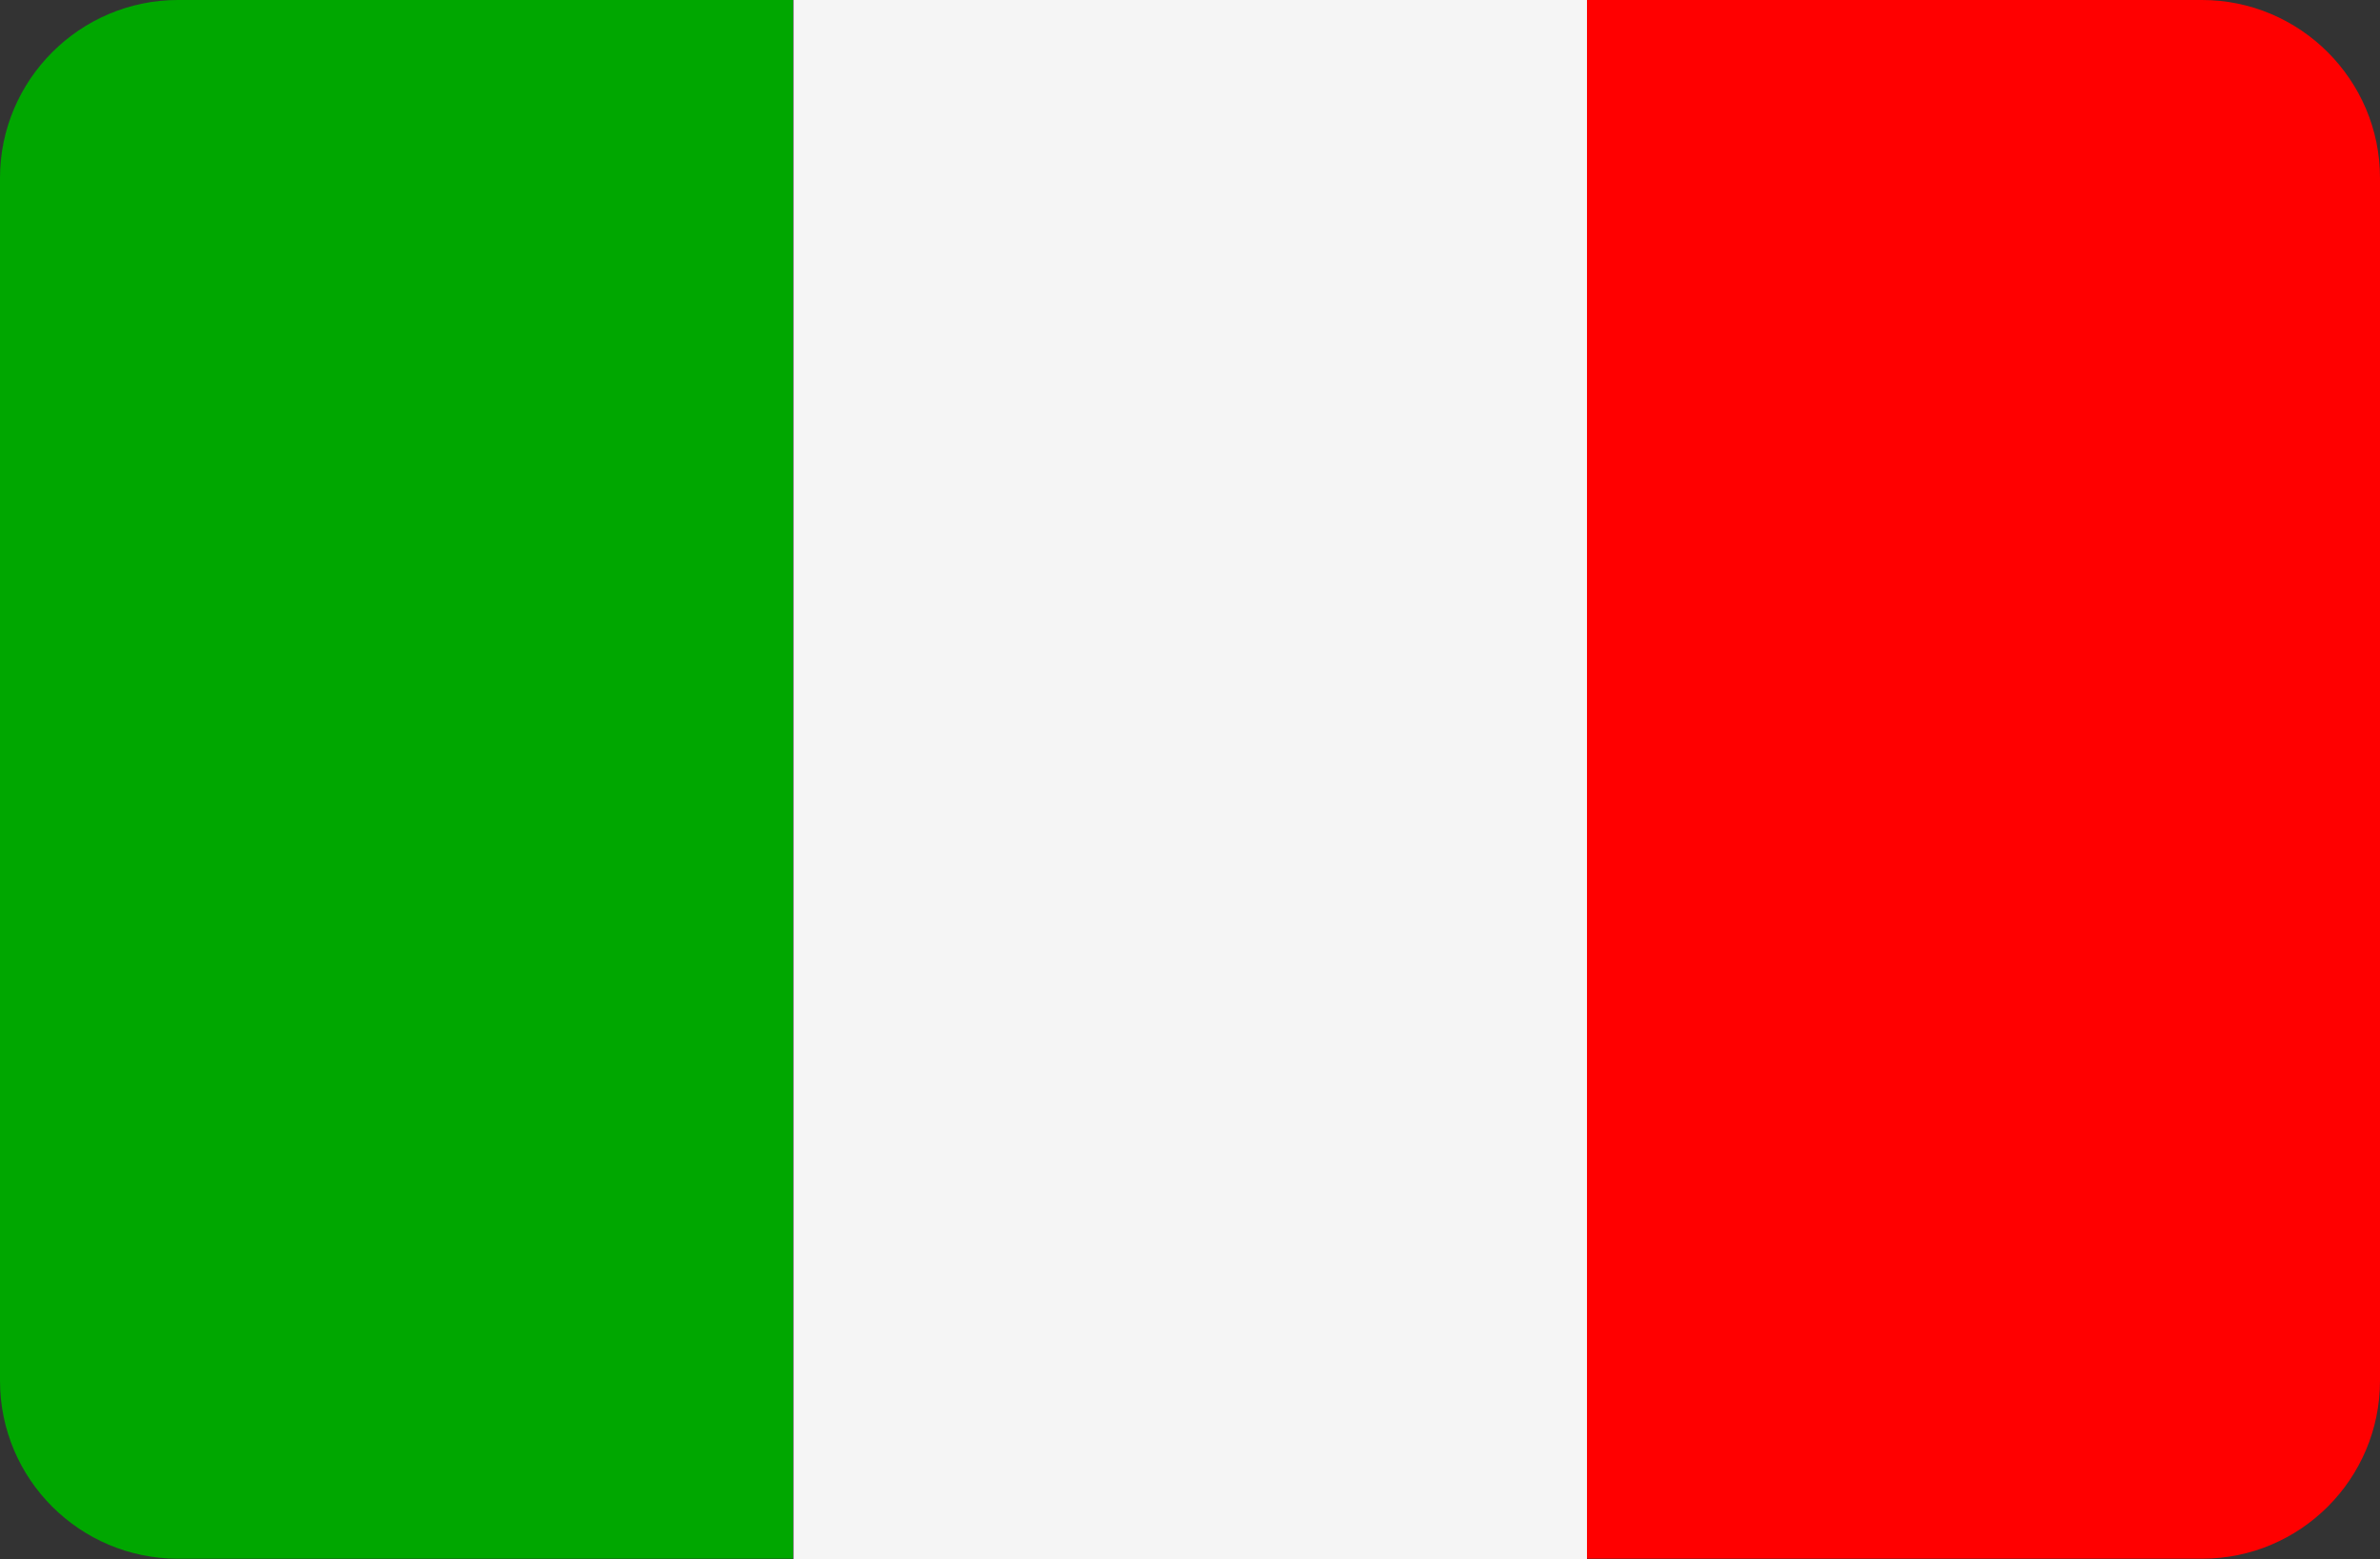 <?xml version="1.0" encoding="UTF-8"?>
<svg id="Calque_1" xmlns="http://www.w3.org/2000/svg" version="1.1" viewBox="0 0 512 335.5">
  <rect x="0" y="0" width="512" height="335.5" fill="#333333" stroke="none"/>
  <!-- Generator: Adobe Illustrator 29.5.1, SVG Export Plug-In . SVG Version: 2.1.0 Build 141)  -->
  <defs>
    <style>
      .st0 {
        fill: #00a700;
      }

      .st1 {
        fill: red;
      }

      .st2 {
        fill: #f5f5f5;
      }
    </style>
  </defs>
  <g id="_098-france">
    <path id="Path_74" class="st0" d="M38.3,0C17.2,0,0,17.2,0,38.3c0,0,0,0,0,0v258.8c0,21.2,17.2,38.3,38.3,38.3h132.3V0H38.3Z"/>
    <rect id="Rectangle_29" class="st2" x="170.7" y="0" width="170.7" height="335.5"/>
    <path id="Path_75" class="st1" d="M473.7,0h-132.3v335.4h132.3c21.2,0,38.3-17.2,38.3-38.3h0V38.3C512,17.2,494.8,0,473.7,0h0Z"/>
  </g>
</svg>